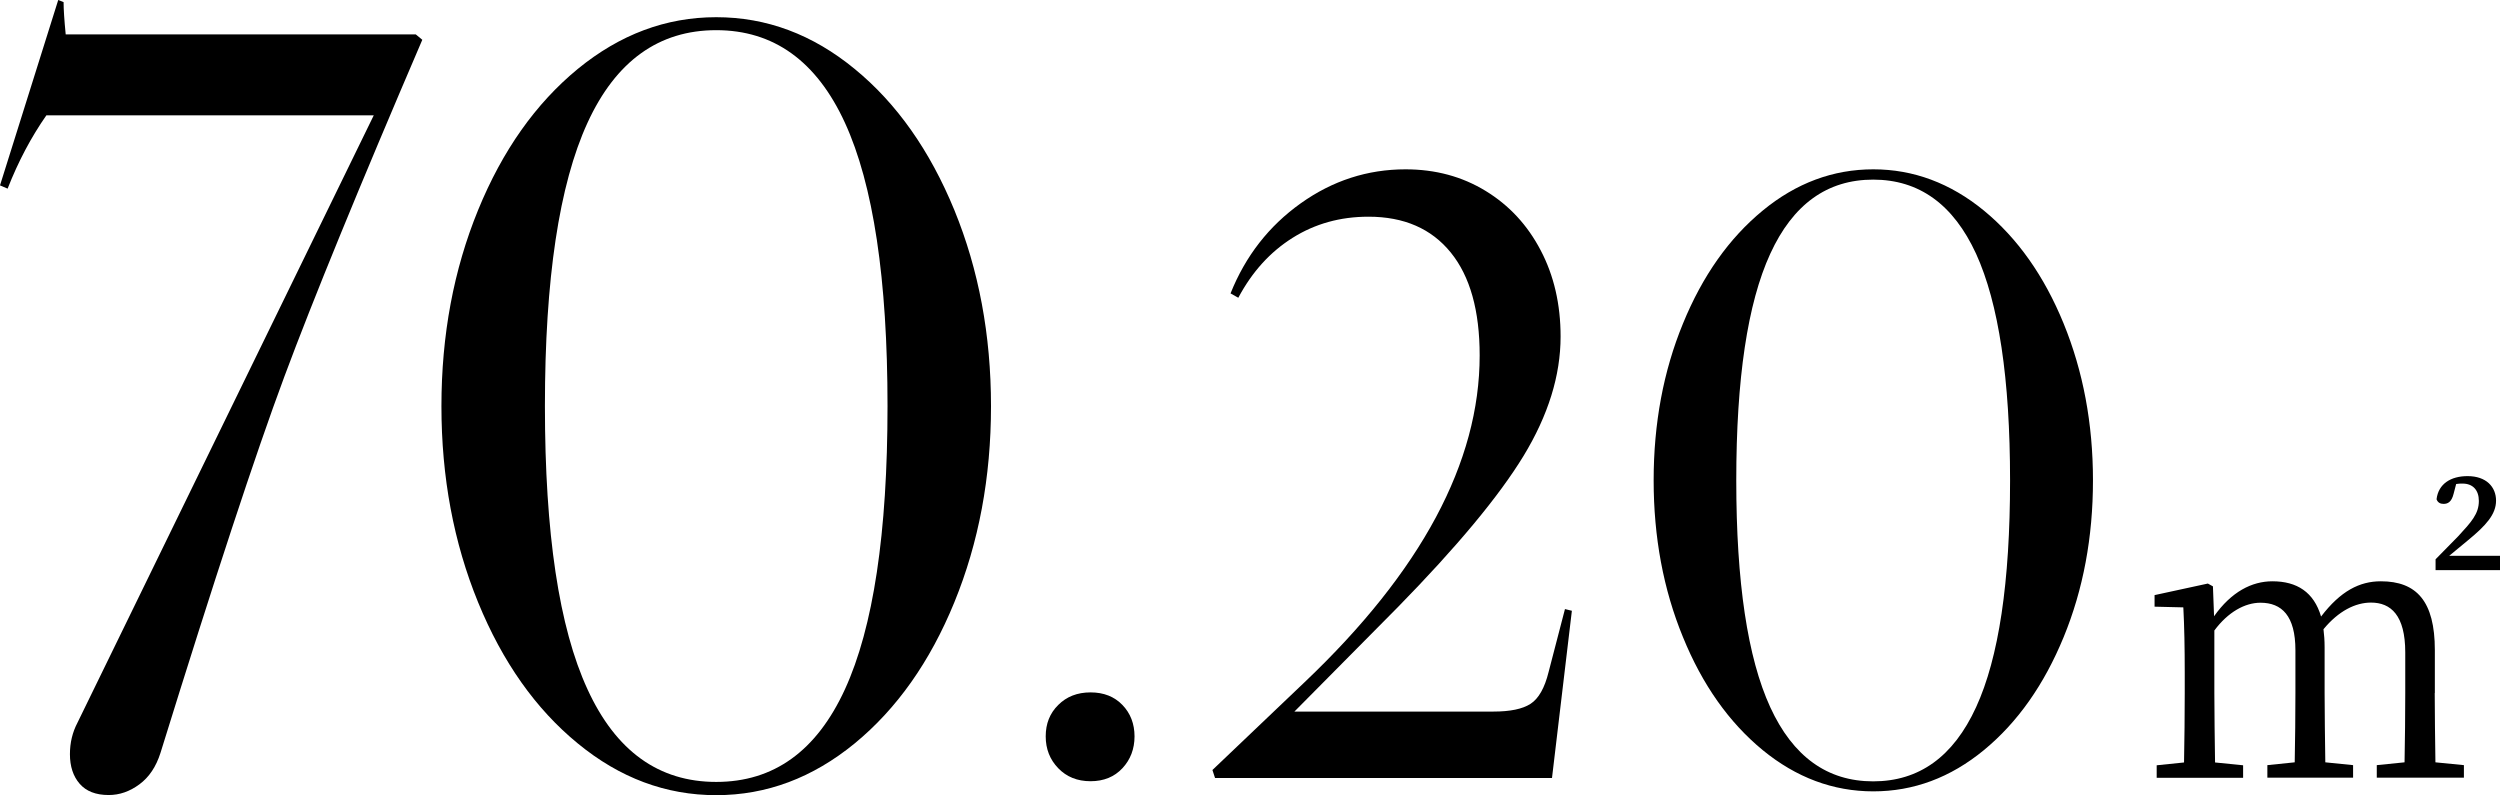 <?xml version="1.0" encoding="UTF-8"?>
<svg id="_レイヤー_2" data-name="レイヤー 2" xmlns="http://www.w3.org/2000/svg" viewBox="0 0 177.32 56.39">
  <g id="_レイヤー_4" data-name="レイヤー 4">
    <g>
      <path d="M29.95,2.83c-4.48,10.44-7.74,18.4-9.78,23.88-2.04,5.48-4.97,14.38-8.79,26.7-.31.97-.8,1.71-1.49,2.22s-1.41.76-2.18.76c-.92,0-1.6-.27-2.06-.8-.46-.53-.69-1.23-.69-2.1,0-.81.18-1.55.53-2.22L26.51,8.18H3.29c-1.07,1.53-1.99,3.26-2.75,5.2l-.54-.23L4.13,0l.38.15c0,.51.05,1.27.15,2.29h24.83l.46.38Z"/>
      <path d="M50.8,1.22c3.57,0,6.84,1.22,9.82,3.67,2.98,2.44,5.33,5.78,7.07,10.01,1.73,4.23,2.6,8.86,2.6,13.91s-.87,9.68-2.6,13.91c-1.73,4.23-4.09,7.56-7.07,10.01-2.98,2.44-6.25,3.67-9.82,3.67s-6.84-1.22-9.82-3.67c-2.98-2.44-5.34-5.78-7.07-10.01-1.73-4.23-2.6-8.86-2.6-13.91s.87-9.68,2.6-13.91c1.73-4.23,4.09-7.56,7.07-10.01,2.98-2.44,6.25-3.67,9.82-3.67ZM38.65,28.8c0,9.02,1,15.71,3.02,20.09,2.01,4.38,5.05,6.57,9.13,6.57s7.12-2.19,9.13-6.57c2.01-4.38,3.02-11.08,3.02-20.09s-1.01-15.71-3.02-20.09c-2.01-4.38-5.06-6.57-9.13-6.57s-7.12,2.19-9.13,6.57c-2.01,4.38-3.02,11.08-3.02,20.09Z"/>
      <path d="M75.06,50c.59-.59,1.35-.89,2.29-.89s1.69.3,2.26.89c.57.59.86,1.34.86,2.23s-.29,1.65-.86,2.26c-.57.61-1.32.92-2.26.92s-1.7-.31-2.29-.92-.89-1.36-.89-2.26.29-1.64.89-2.23Z"/>
      <path d="M86,54.61l6.54-6.23c8.27-7.86,12.41-15.59,12.41-23.17,0-3.18-.68-5.61-2.05-7.3-1.37-1.69-3.31-2.54-5.84-2.54-2,0-3.79.5-5.38,1.5-1.59,1-2.87,2.41-3.85,4.25l-.55-.31c1.06-2.65,2.72-4.78,4.98-6.39,2.26-1.61,4.74-2.41,7.43-2.41,2.12,0,4.01.51,5.68,1.53,1.67,1.02,2.97,2.42,3.91,4.22.94,1.79,1.41,3.83,1.41,6.11,0,2.77-.88,5.59-2.63,8.47-1.75,2.87-4.73,6.45-8.92,10.73l-7.33,7.4h14.12c1.18,0,2.06-.18,2.63-.55.57-.37,1-1.12,1.28-2.26l1.16-4.46.49.12-1.41,11.86h-23.9l-.18-.55Z"/>
      <path d="M132.87,12.01c2.85,0,5.47.98,7.85,2.93,2.38,1.96,4.27,4.63,5.65,8.01,1.38,3.38,2.08,7.09,2.08,11.12s-.69,7.74-2.08,11.12c-1.39,3.38-3.27,6.05-5.65,8.01s-5,2.93-7.85,2.93-5.47-.98-7.85-2.93c-2.38-1.96-4.27-4.62-5.65-8.01-1.39-3.38-2.08-7.09-2.08-11.12s.69-7.74,2.08-11.12c1.38-3.38,3.27-6.05,5.65-8.01,2.38-1.96,5-2.93,7.85-2.93ZM123.15,34.08c0,7.21.8,12.57,2.41,16.08,1.61,3.5,4.04,5.26,7.3,5.26s5.69-1.75,7.3-5.26c1.61-3.5,2.41-8.86,2.41-16.08s-.81-12.57-2.41-16.08c-1.61-3.5-4.04-5.26-7.3-5.26s-5.69,1.75-7.3,5.26c-1.61,3.51-2.41,8.86-2.41,16.08Z"/>
      <path d="M172.69,49.16c0,1.41.03,3.45.05,4.91l2.02.2v.89h-6.18v-.89l1.97-.2c.03-1.46.05-3.5.05-4.91v-2.89c0-2.63-1.02-3.53-2.43-3.53-1.1,0-2.3.59-3.37,1.89.05.38.08.82.08,1.28v3.25c0,1.43.03,3.42.05,4.91l1.97.2v.89h-6.08v-.89l1.94-.2c.03-1.46.05-3.48.05-4.91v-3.04c0-2.45-.97-3.37-2.48-3.37-1.1,0-2.3.66-3.27,1.97v4.45c0,1.38.03,3.42.05,4.91l1.99.2v.89h-6.13v-.89l1.94-.2c.03-1.48.05-3.53.05-4.91v-1.46c0-1.79-.03-3.3-.1-4.63l-2.04-.05v-.82l3.78-.82.36.2.08,2.12c1.23-1.74,2.68-2.48,4.14-2.48,1.74,0,2.94.77,3.45,2.5,1.38-1.81,2.73-2.5,4.24-2.5,2.53,0,3.83,1.41,3.83,4.88v3.04ZM177.32,39.42v1.02h-4.57v-.77l1.61-1.64c.92-1,1.46-1.58,1.46-2.5,0-.77-.43-1.23-1.15-1.23-.15,0-.31,0-.46.03l-.18.69c-.15.61-.43.72-.72.72-.23,0-.41-.1-.49-.33.13-1.1,1.02-1.64,2.2-1.64,1.33,0,2.02.77,2.02,1.74s-.71,1.76-1.99,2.81l-1.33,1.1h3.6Z"/>
    </g>
  </g>
</svg>